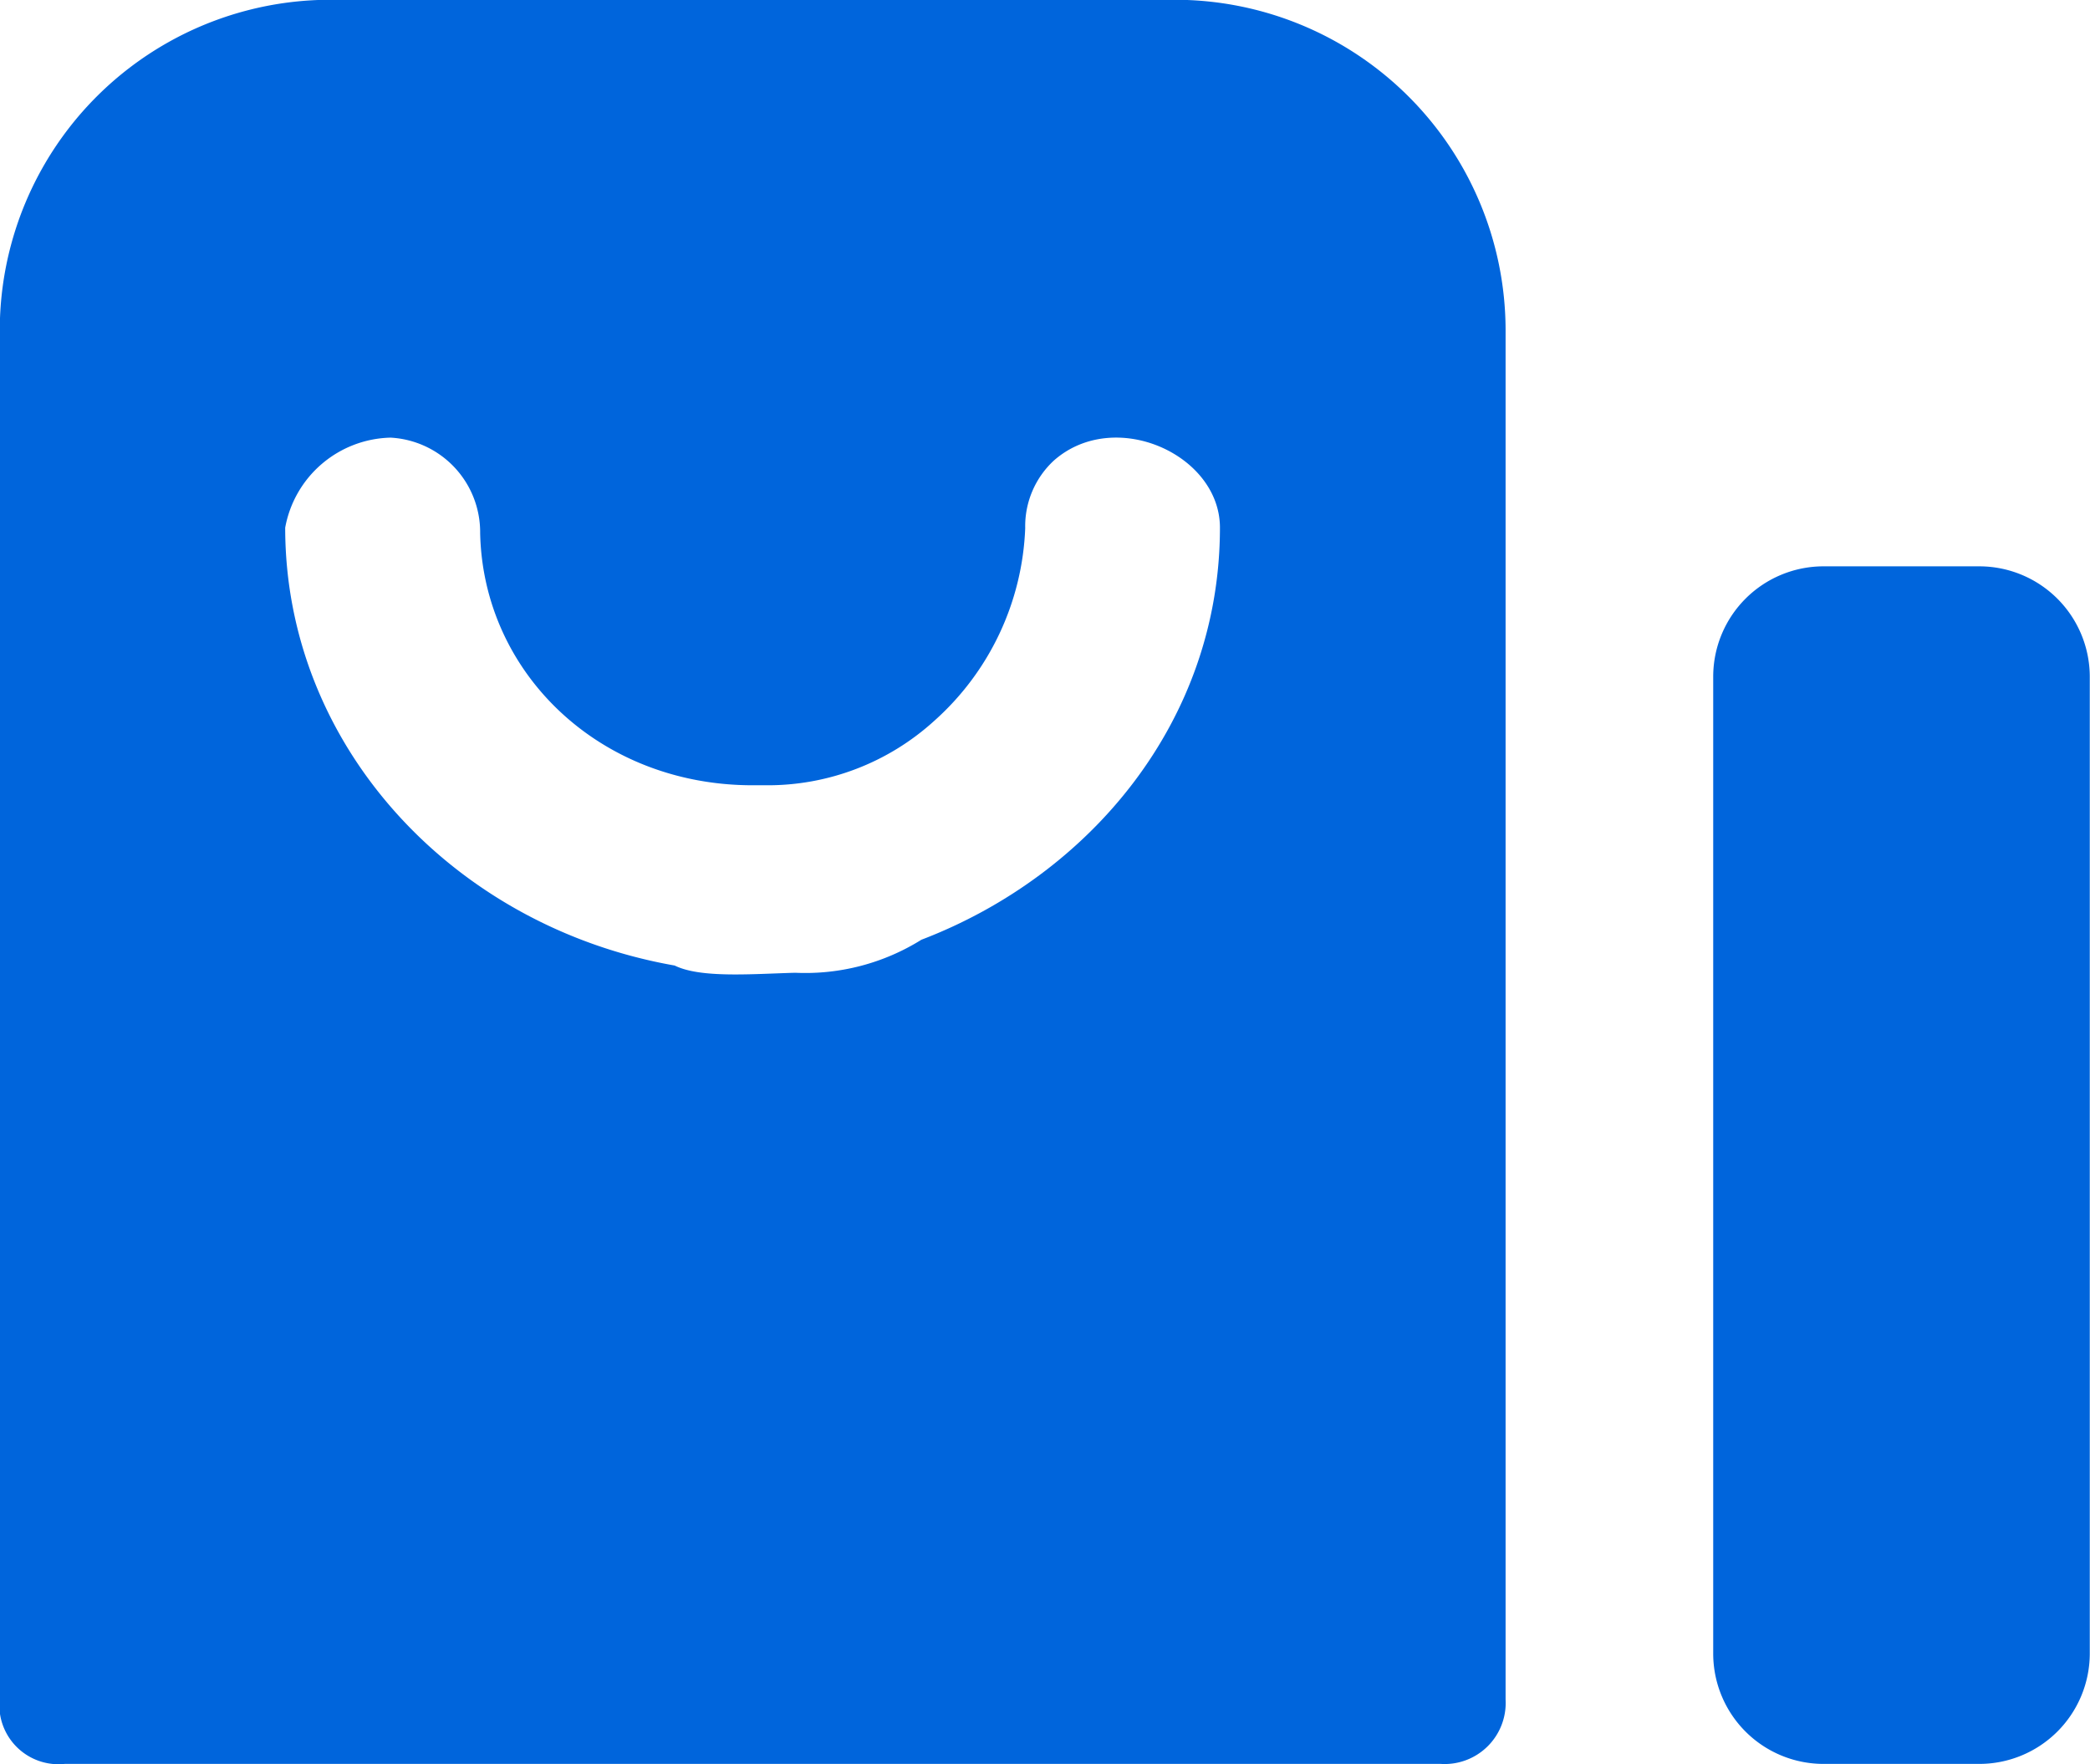 <svg xmlns="http://www.w3.org/2000/svg" width="92.41" height="78" viewBox="0 0 92.41 78">
  <defs>
    <style>
      .cls-1 {
        fill: #0065dc;
        fill-rule: evenodd;
      }
    </style>
  </defs>
  <path id="zheimgfz3" class="cls-1" d="M1078.92,1043.99H1041.7a14.62,14.62,0,0,0-14.68,14.56v61.16a2.615,2.615,0,0,0,2.87,2.28h60.84a2.7,2.7,0,0,0,2.87-2.85v-60.59A14.626,14.626,0,0,0,1078.92,1043.99Zm-11.15,41.56a9.687,9.687,0,0,1-5.58,1.46c-1.88.05-4.18,0.25-5.33-.32-9.75-1.71-17.22-9.68-17.22-19.36a4.848,4.848,0,0,1,4.66-3.98,4.186,4.186,0,0,1,3.96,4.22c0.13,6.16,5.25,11.15,12.05,11.15h0.57a10.945,10.945,0,0,0,7.46-2.85,12.026,12.026,0,0,0,4.02-8.52,3.953,3.953,0,0,1,1.27-2.99c2.68-2.36,7.34-.27,7.34,2.97C1080.97,1075.87,1075.23,1082.7,1067.77,1085.55Zm35.01-11.65a4.88,4.88,0,0,1,4.9-4.86h6.85a4.887,4.887,0,0,1,4.9,4.86v43.23a4.887,4.887,0,0,1-4.9,4.86h-6.85a4.88,4.88,0,0,1-4.9-4.86V1073.9Z" transform="translate(-1027.03 -1044)"/>
</svg>
